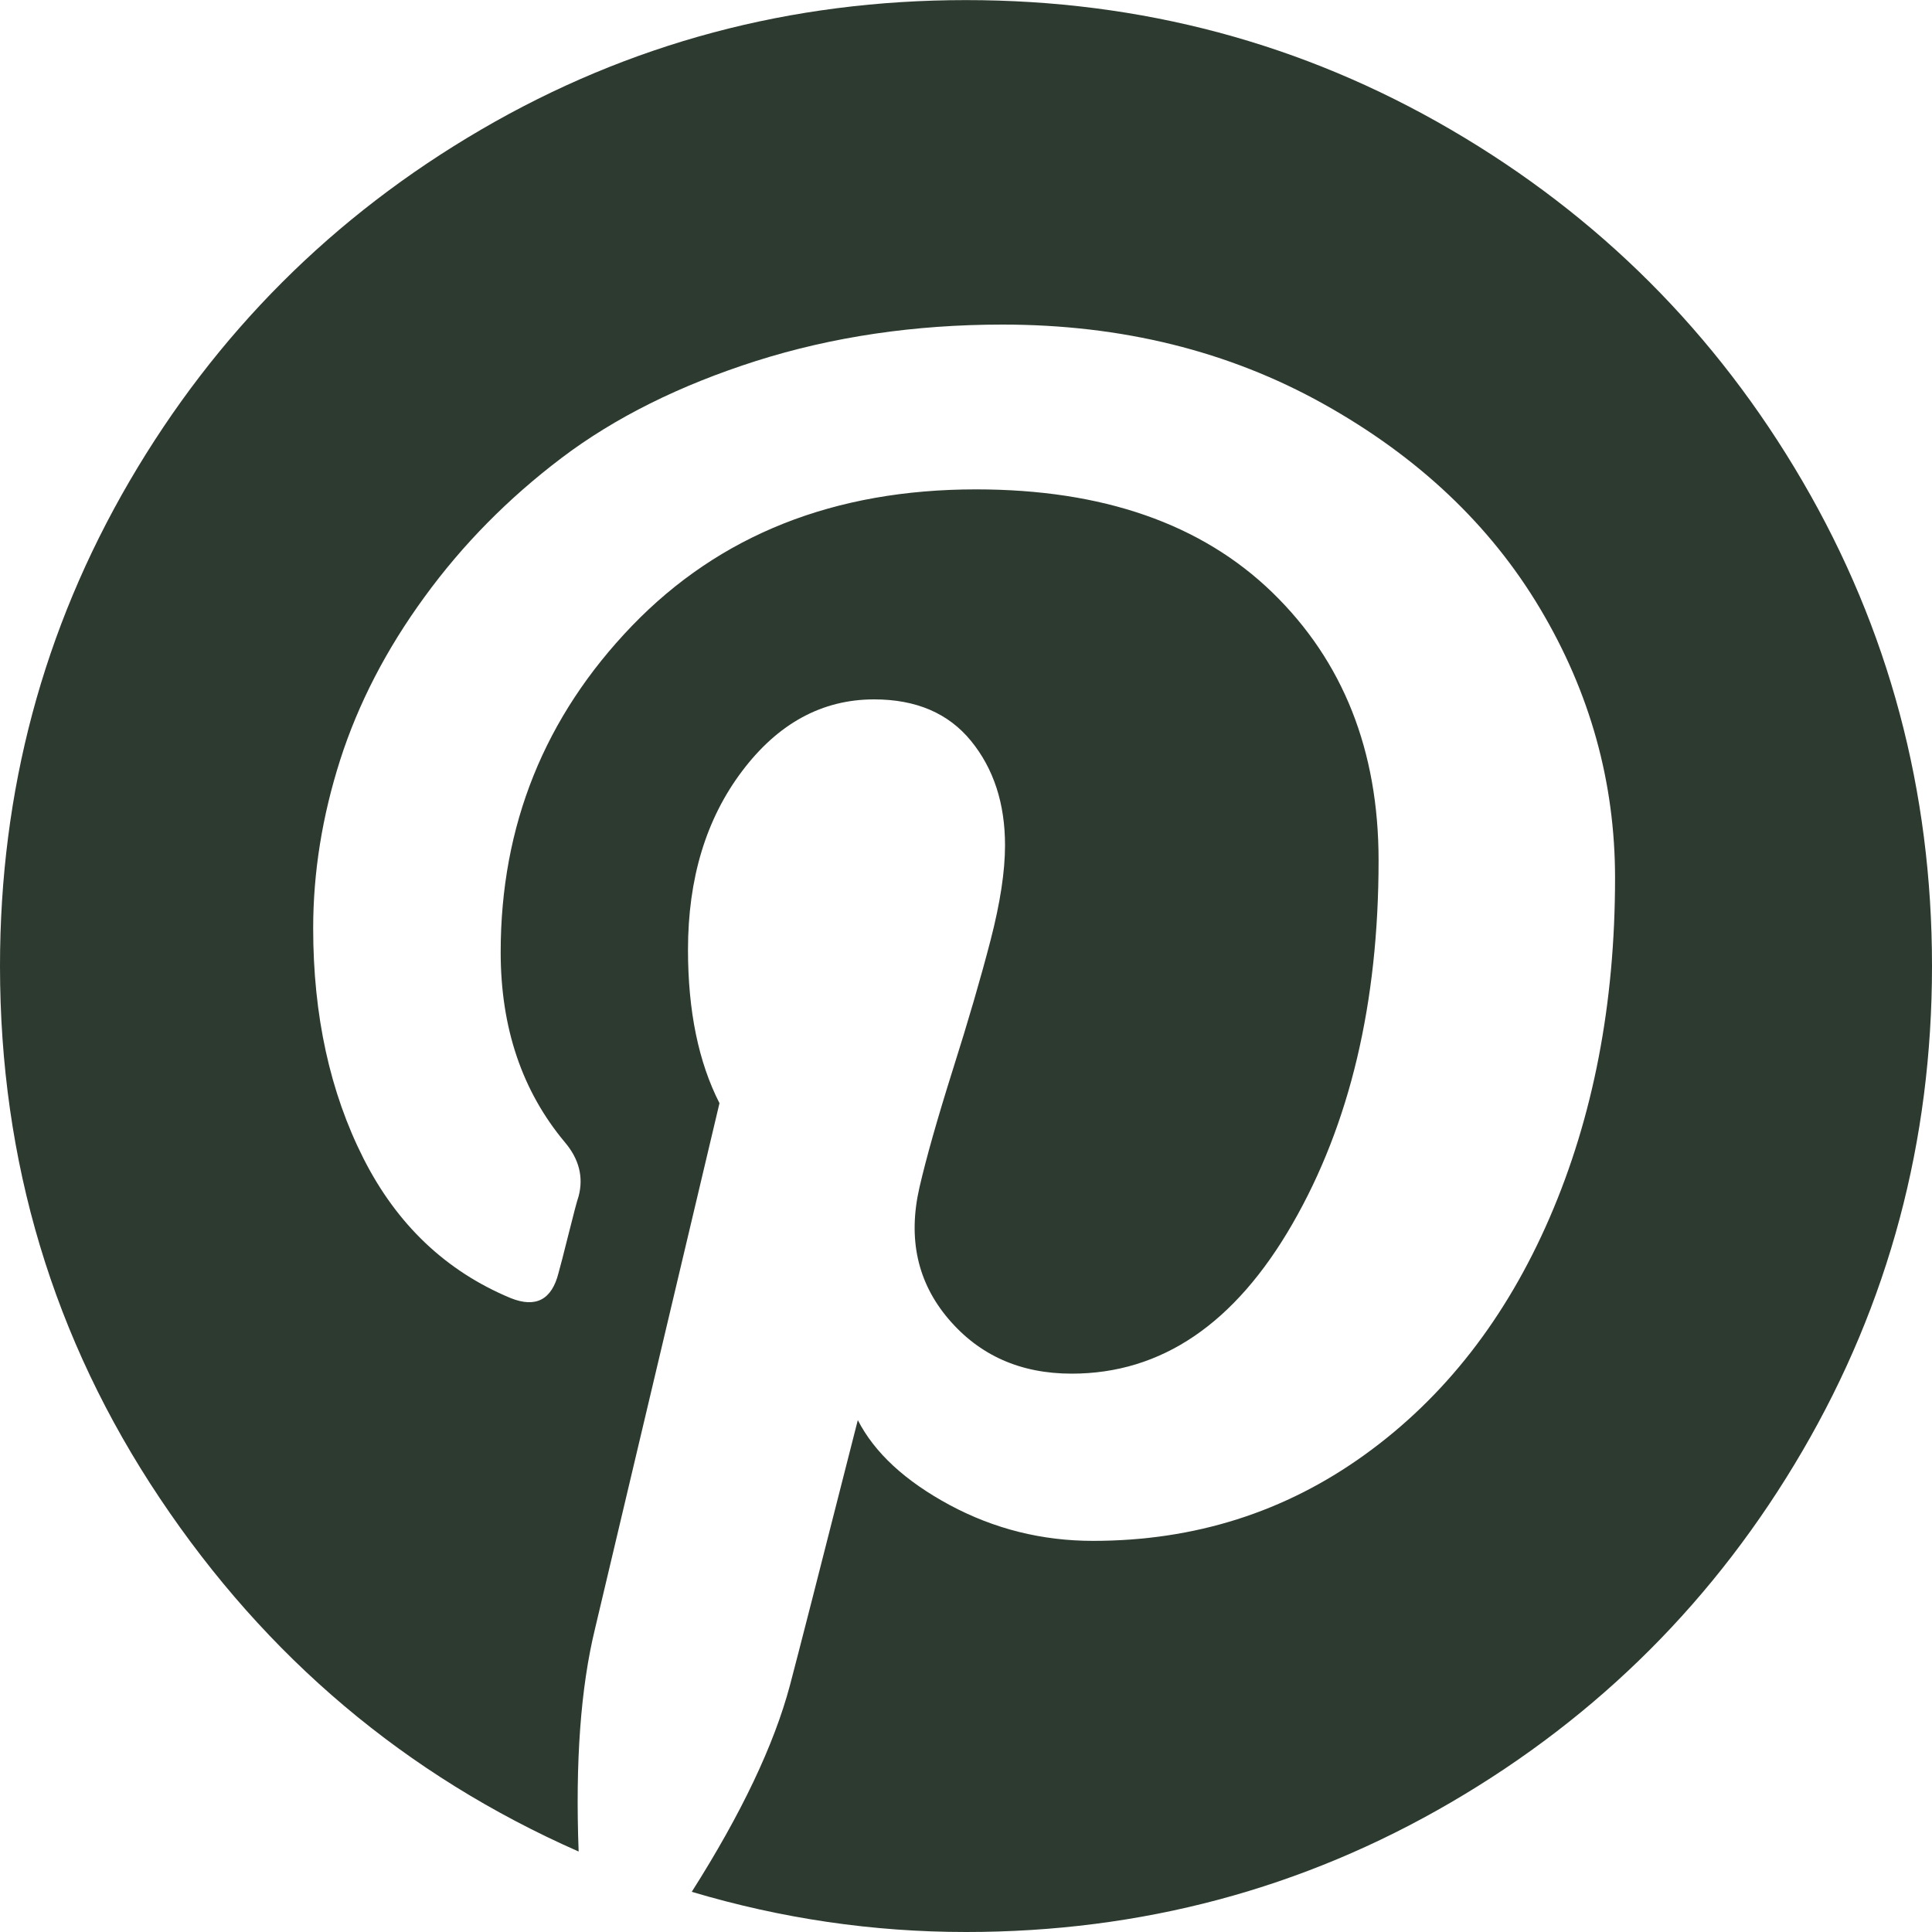<svg width="20" height="20" viewBox="0 0 20 20" fill="none" xmlns="http://www.w3.org/2000/svg">
<g clip-path="url(#clip0)">
<path d="M15.019 1.342C13.487 0.448 11.814 0.001 10 0.001C8.186 0.001 6.512 0.448 4.98 1.342C3.448 2.236 2.235 3.449 1.341 4.981C0.447 6.514 0 8.187 0 10.001C0 12.024 0.551 13.86 1.654 15.509C2.756 17.158 4.201 18.378 5.99 19.167C5.955 18.239 6.011 17.471 6.159 16.863L7.448 11.42C7.231 10.995 7.122 10.466 7.122 9.832C7.122 9.094 7.309 8.477 7.682 7.983C8.055 7.488 8.511 7.24 9.049 7.24C9.483 7.24 9.818 7.383 10.052 7.67C10.286 7.957 10.404 8.317 10.404 8.751C10.404 9.02 10.354 9.348 10.254 9.734C10.154 10.12 10.024 10.567 9.863 11.075C9.703 11.583 9.588 11.989 9.518 12.293C9.397 12.822 9.497 13.275 9.818 13.653C10.139 14.031 10.564 14.22 11.094 14.22C12.023 14.22 12.784 13.703 13.379 12.67C13.974 11.637 14.271 10.383 14.271 8.907C14.271 7.77 13.904 6.845 13.171 6.133C12.437 5.422 11.415 5.066 10.104 5.066C8.637 5.066 7.45 5.537 6.543 6.478C5.636 7.42 5.183 8.547 5.183 9.857C5.183 10.639 5.404 11.294 5.847 11.824C5.994 11.997 6.042 12.184 5.99 12.383C5.972 12.435 5.938 12.566 5.886 12.774C5.834 12.982 5.799 13.117 5.782 13.177C5.712 13.455 5.547 13.542 5.287 13.438C4.618 13.16 4.11 12.678 3.763 11.993C3.416 11.307 3.242 10.513 3.242 9.61C3.242 9.028 3.336 8.447 3.522 7.865C3.709 7.283 3.999 6.721 4.395 6.179C4.789 5.637 5.263 5.157 5.814 4.74C6.365 4.323 7.036 3.989 7.826 3.737C8.616 3.486 9.467 3.36 10.378 3.36C11.611 3.36 12.717 3.633 13.698 4.18C14.679 4.727 15.428 5.435 15.944 6.302C16.461 7.17 16.719 8.099 16.719 9.089C16.719 10.391 16.493 11.563 16.042 12.605C15.591 13.646 14.953 14.465 14.128 15.059C13.303 15.654 12.366 15.951 11.315 15.951C10.786 15.951 10.291 15.827 9.831 15.58C9.371 15.332 9.054 15.04 8.88 14.701C8.49 16.237 8.255 17.153 8.177 17.448C8.012 18.065 7.674 18.776 7.161 19.584C8.09 19.861 9.036 20 10 20C11.814 20 13.487 19.553 15.019 18.659C16.552 17.765 17.765 16.552 18.659 15.02C19.553 13.488 20 11.815 20 10C20 8.186 19.553 6.513 18.659 4.981C17.765 3.449 16.552 2.236 15.019 1.342Z" fill="#2D3A2F"/>
</g>
<defs>
<clipPath id="clip0">
<rect width="20" height="20" fill="white"/>
</clipPath>
</defs>
</svg>
